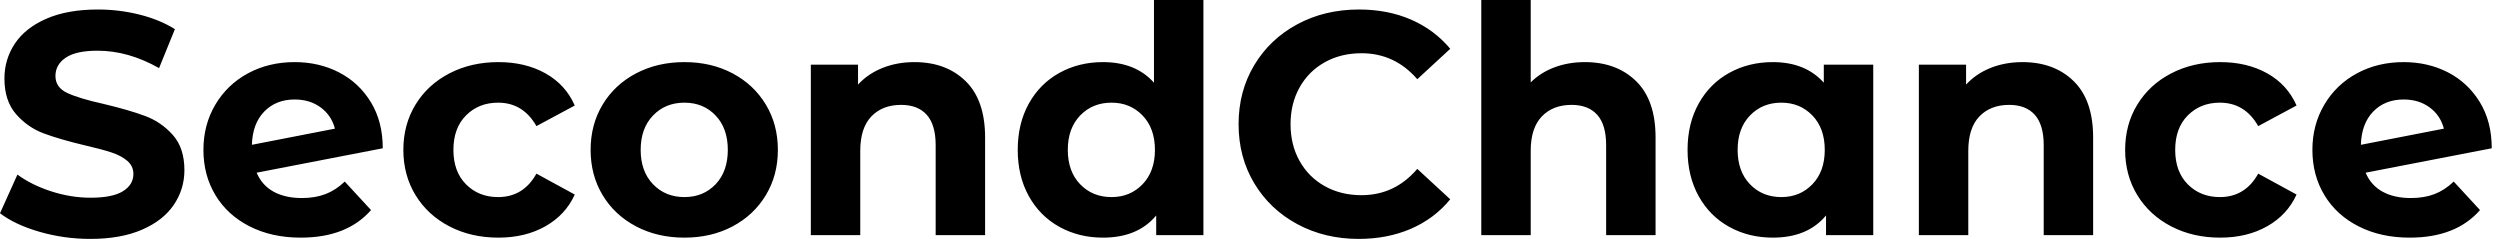 <svg baseProfile="full" height="28" version="1.1" viewBox="0 0 293 28" width="293" xmlns="http://www.w3.org/2000/svg" xmlns:ev="http://www.w3.org/2001/xml-events" xmlns:xlink="http://www.w3.org/1999/xlink"><defs /><g><path d="M1.04 24.992 3.082 20.462Q4.753 21.687 7.056 22.43Q9.358 23.172 11.66 23.172Q14.223 23.172 15.448 22.411Q16.674 21.65 16.674 20.387Q16.674 19.459 15.95 18.846Q15.225 18.233 14.093 17.862Q12.96 17.491 11.029 17.045Q8.058 16.34 6.164 15.634Q4.271 14.928 2.915 13.369Q1.56 11.809 1.56 9.21Q1.56 6.944 2.785 5.106Q4.011 3.268 6.48 2.191Q8.95 1.114 12.515 1.114Q15.003 1.114 17.379 1.708Q19.756 2.302 21.538 3.416L19.682 7.984Q16.08 5.942 12.477 5.942Q9.952 5.942 8.745 6.759Q7.538 7.576 7.538 8.912Q7.538 10.249 8.931 10.899Q10.324 11.549 13.183 12.18Q16.154 12.886 18.048 13.592Q19.942 14.297 21.297 15.82Q22.653 17.342 22.653 19.942Q22.653 22.17 21.408 24.008Q20.164 25.846 17.676 26.923Q15.188 28 11.623 28Q8.541 28 5.663 27.164Q2.785 26.329 1.04 24.992Z M41.443 21.279 44.525 24.621Q41.703 27.851 36.281 27.851Q32.902 27.851 30.302 26.533Q27.703 25.215 26.292 22.875Q24.881 20.536 24.881 17.565Q24.881 14.631 26.273 12.273Q27.666 9.915 30.098 8.597Q32.531 7.279 35.576 7.279Q38.435 7.279 40.775 8.485Q43.114 9.692 44.507 11.976Q45.899 14.26 45.899 17.379L31.119 20.239Q31.751 21.724 33.106 22.467Q34.462 23.21 36.43 23.21Q37.989 23.21 39.196 22.745Q40.403 22.281 41.443 21.279ZM30.562 16.971 40.292 15.077Q39.883 13.517 38.621 12.589Q37.358 11.66 35.576 11.66Q33.385 11.66 32.011 13.072Q30.637 14.483 30.562 16.971Z M48.313 17.565Q48.313 14.594 49.743 12.255Q51.172 9.915 53.716 8.597Q56.26 7.279 59.454 7.279Q62.61 7.279 64.968 8.597Q67.326 9.915 68.403 12.366L63.91 14.78Q62.35 12.032 59.416 12.032Q57.151 12.032 55.666 13.517Q54.18 15.003 54.18 17.565Q54.18 20.127 55.666 21.613Q57.151 23.098 59.416 23.098Q62.387 23.098 63.91 20.35L68.403 22.801Q67.326 25.178 64.968 26.515Q62.61 27.851 59.454 27.851Q56.26 27.851 53.716 26.533Q51.172 25.215 49.743 22.875Q48.313 20.536 48.313 17.565Z M70.26 17.565Q70.26 14.594 71.671 12.255Q73.082 9.915 75.589 8.597Q78.095 7.279 81.252 7.279Q84.408 7.279 86.897 8.597Q89.385 9.915 90.796 12.255Q92.207 14.594 92.207 17.565Q92.207 20.536 90.796 22.875Q89.385 25.215 86.897 26.533Q84.408 27.851 81.252 27.851Q78.095 27.851 75.589 26.533Q73.082 25.215 71.671 22.875Q70.26 20.536 70.26 17.565ZM86.34 17.565Q86.34 15.04 84.91 13.536Q83.48 12.032 81.252 12.032Q79.024 12.032 77.576 13.536Q76.127 15.04 76.127 17.565Q76.127 20.09 77.576 21.594Q79.024 23.098 81.252 23.098Q83.48 23.098 84.91 21.594Q86.34 20.09 86.34 17.565Z M116.493 16.117V27.554H110.7V17.008Q110.7 14.631 109.66 13.462Q108.621 12.292 106.653 12.292Q104.462 12.292 103.162 13.647Q101.862 15.003 101.862 17.676V27.554H96.069V7.576H101.602V9.915Q102.753 8.653 104.462 7.966Q106.17 7.279 108.212 7.279Q111.926 7.279 114.21 9.507Q116.493 11.735 116.493 16.117Z M142.08 0.0V27.554H136.546V25.252Q134.393 27.851 130.308 27.851Q127.485 27.851 125.202 26.589Q122.918 25.326 121.618 22.987Q120.318 20.647 120.318 17.565Q120.318 14.483 121.618 12.143Q122.918 9.804 125.202 8.541Q127.485 7.279 130.308 7.279Q134.133 7.279 136.286 9.692V0.0ZM136.398 17.565Q136.398 15.04 134.95 13.536Q133.501 12.032 131.31 12.032Q129.082 12.032 127.634 13.536Q126.186 15.04 126.186 17.565Q126.186 20.09 127.634 21.594Q129.082 23.098 131.31 23.098Q133.501 23.098 134.95 21.594Q136.398 20.09 136.398 17.565Z M146.202 14.557Q146.202 10.695 148.04 7.631Q149.878 4.568 153.09 2.841Q156.302 1.114 160.313 1.114Q163.692 1.114 166.422 2.302Q169.151 3.491 171.008 5.719L167.146 9.284Q164.509 6.239 160.61 6.239Q158.196 6.239 156.302 7.297Q154.408 8.355 153.35 10.249Q152.292 12.143 152.292 14.557Q152.292 16.971 153.35 18.865Q154.408 20.759 156.302 21.817Q158.196 22.875 160.61 22.875Q164.509 22.875 167.146 19.793L171.008 23.358Q169.151 25.623 166.403 26.812Q163.655 28 160.276 28Q156.302 28 153.09 26.273Q149.878 24.546 148.04 21.483Q146.202 18.419 146.202 14.557Z M195.072 16.117V27.554H189.279V17.008Q189.279 14.631 188.239 13.462Q187.199 12.292 185.231 12.292Q183.04 12.292 181.74 13.647Q180.44 15.003 180.44 17.676V27.554H174.647V0.0H180.44V9.655Q181.592 8.504 183.225 7.891Q184.859 7.279 186.79 7.279Q190.504 7.279 192.788 9.507Q195.072 11.735 195.072 16.117Z M220.584 7.576V27.554H215.05V25.252Q212.897 27.851 208.812 27.851Q205.989 27.851 203.706 26.589Q201.422 25.326 200.122 22.987Q198.822 20.647 198.822 17.565Q198.822 14.483 200.122 12.143Q201.422 9.804 203.706 8.541Q205.989 7.279 208.812 7.279Q212.637 7.279 214.79 9.692V7.576ZM214.902 17.565Q214.902 15.04 213.454 13.536Q212.005 12.032 209.814 12.032Q207.586 12.032 206.138 13.536Q204.69 15.04 204.69 17.565Q204.69 20.09 206.138 21.594Q207.586 23.098 209.814 23.098Q212.005 23.098 213.454 21.594Q214.902 20.09 214.902 17.565Z M246.355 16.117V27.554H240.562V17.008Q240.562 14.631 239.523 13.462Q238.483 12.292 236.515 12.292Q234.324 12.292 233.024 13.647Q231.724 15.003 231.724 17.676V27.554H225.931V7.576H231.464V9.915Q232.615 8.653 234.324 7.966Q236.032 7.279 238.074 7.279Q241.788 7.279 244.072 9.507Q246.355 11.735 246.355 16.117Z M250.106 17.565Q250.106 14.594 251.536 12.255Q252.966 9.915 255.509 8.597Q258.053 7.279 261.247 7.279Q264.403 7.279 266.761 8.597Q269.119 9.915 270.196 12.366L265.703 14.78Q264.143 12.032 261.21 12.032Q258.944 12.032 257.459 13.517Q255.973 15.003 255.973 17.565Q255.973 20.127 257.459 21.613Q258.944 23.098 261.21 23.098Q264.18 23.098 265.703 20.35L270.196 22.801Q269.119 25.178 266.761 26.515Q264.403 27.851 261.247 27.851Q258.053 27.851 255.509 26.533Q252.966 25.215 251.536 22.875Q250.106 20.536 250.106 17.565Z M288.615 21.279 291.698 24.621Q288.875 27.851 283.454 27.851Q280.074 27.851 277.475 26.533Q274.875 25.215 273.464 22.875Q272.053 20.536 272.053 17.565Q272.053 14.631 273.446 12.273Q274.838 9.915 277.271 8.597Q279.703 7.279 282.748 7.279Q285.607 7.279 287.947 8.485Q290.286 9.692 291.679 11.976Q293.072 14.26 293.072 17.379L278.292 20.239Q278.923 21.724 280.279 22.467Q281.634 23.21 283.602 23.21Q285.162 23.21 286.369 22.745Q287.576 22.281 288.615 21.279ZM277.735 16.971 287.464 15.077Q287.056 13.517 285.793 12.589Q284.531 11.66 282.748 11.66Q280.557 11.66 279.183 13.072Q277.809 14.483 277.735 16.971Z " fill="rgb(0,0,0)" transform="translate(-1.04, 0)" /></g></svg>